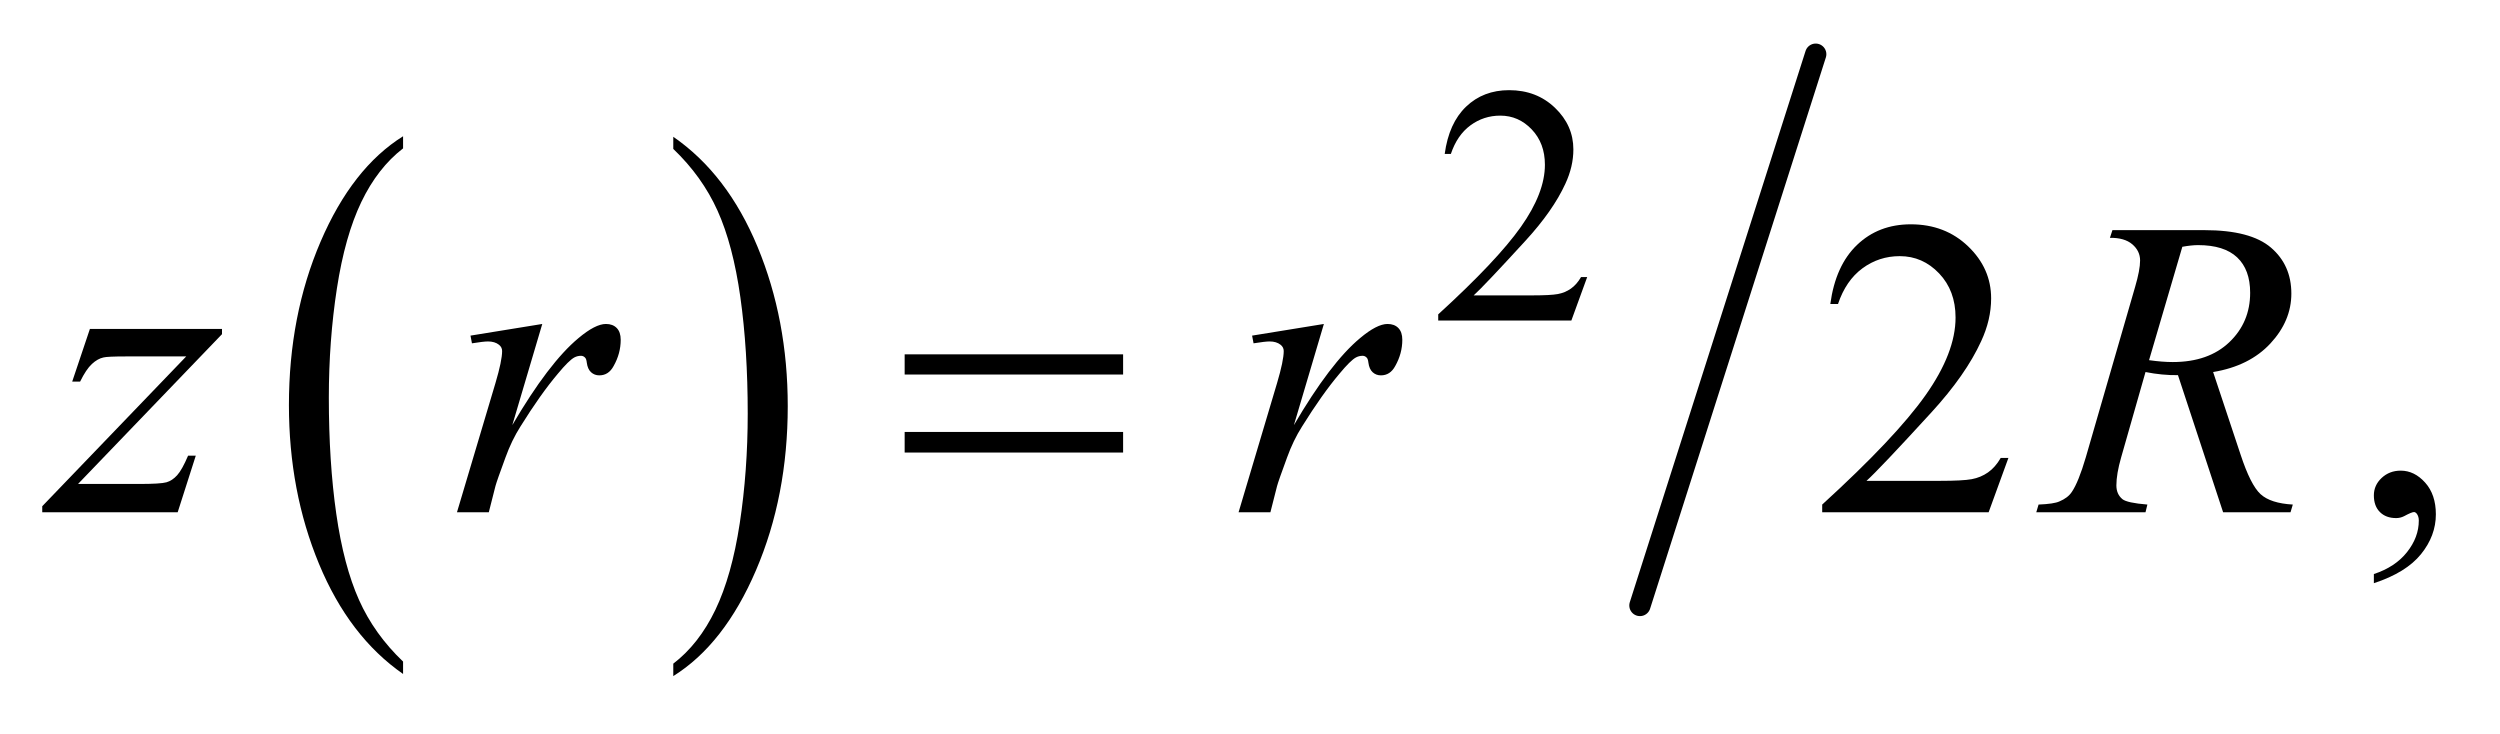 <?xml version="1.0" encoding="UTF-8"?>
<!DOCTYPE svg PUBLIC '-//W3C//DTD SVG 1.0//EN'
          'http://www.w3.org/TR/2001/REC-SVG-20010904/DTD/svg10.dtd'>
<svg stroke-dasharray="none" shape-rendering="auto" xmlns="http://www.w3.org/2000/svg" font-family="'Dialog'" text-rendering="auto" width="92" fill-opacity="1" color-interpolation="auto" color-rendering="auto" preserveAspectRatio="xMidYMid meet" font-size="12px" viewBox="0 0 92 27" fill="black" xmlns:xlink="http://www.w3.org/1999/xlink" stroke="black" image-rendering="auto" stroke-miterlimit="10" stroke-linecap="square" stroke-linejoin="miter" font-style="normal" stroke-width="1" height="27" stroke-dashoffset="0" font-weight="normal" stroke-opacity="1"
><!--Generated by the Batik Graphics2D SVG Generator--><defs id="genericDefs"
  /><g
  ><defs id="defs1"
    ><clipPath clipPathUnits="userSpaceOnUse" id="clipPath1"
      ><path d="M1.037 0.973 L59.304 0.973 L59.304 17.872 L1.037 17.872 L1.037 0.973 Z"
      /></clipPath
      ><clipPath clipPathUnits="userSpaceOnUse" id="clipPath2"
      ><path d="M33.145 31.087 L33.145 570.996 L1894.699 570.996 L1894.699 31.087 Z"
      /></clipPath
    ></defs
    ><g transform="scale(1.576,1.576) translate(-1.037,-0.973) matrix(0.031,0,0,0.031,0,0)"
    ><path d="M337.062 529.703 L337.062 539.047 Q296.406 510.797 273.742 456.148 Q251.078 401.5 251.078 336.531 Q251.078 268.953 274.914 213.438 Q298.75 157.922 337.062 134.016 L337.062 143.141 Q317.906 157.922 305.602 183.562 Q293.297 209.203 287.219 248.641 Q281.141 288.078 281.141 330.875 Q281.141 379.328 286.75 418.445 Q292.359 457.562 303.883 483.312 Q315.406 509.062 337.062 529.703 Z" stroke="none" clip-path="url(#clipPath2)"
    /></g
    ><g transform="matrix(0.049,0,0,0.049,-1.635,-1.533)"
    ><path d="M539.016 143.141 L539.016 134.016 Q579.656 162.047 602.32 216.695 Q624.984 271.344 624.984 336.312 Q624.984 403.891 601.156 459.516 Q577.328 515.141 539.016 539.047 L539.016 529.703 Q558.328 514.922 570.633 489.281 Q582.938 463.641 588.93 424.312 Q594.922 384.984 594.922 341.969 Q594.922 293.719 589.398 254.5 Q583.875 215.281 572.266 189.531 Q560.656 163.781 539.016 143.141 Z" stroke="none" clip-path="url(#clipPath2)"
    /></g
    ><g stroke-width="16" transform="matrix(0.049,0,0,0.049,-1.635,-1.533)" stroke-linejoin="round" stroke-linecap="round"
    ><line y2="486" fill="none" x1="1397" clip-path="url(#clipPath2)" x2="1265" y1="72"
    /></g
    ><g transform="matrix(0.049,0,0,0.049,-1.635,-1.533)"
    ><path d="M1225.375 239.375 L1213.5 272 L1113.5 272 L1113.5 267.375 Q1157.625 227.125 1175.625 201.625 Q1193.625 176.125 1193.625 155 Q1193.625 138.875 1183.75 128.5 Q1173.875 118.125 1160.125 118.125 Q1147.625 118.125 1137.688 125.438 Q1127.75 132.75 1123 146.875 L1118.375 146.875 Q1121.5 123.75 1134.438 111.375 Q1147.375 99 1166.75 99 Q1187.375 99 1201.188 112.25 Q1215 125.5 1215 143.5 Q1215 156.375 1209 169.25 Q1199.75 189.5 1179 212.125 Q1147.875 246.125 1140.125 253.125 L1184.375 253.125 Q1197.875 253.125 1203.312 252.125 Q1208.75 251.125 1213.125 248.062 Q1217.5 245 1220.75 239.375 L1225.375 239.375 Z" stroke="none" clip-path="url(#clipPath2)"
    /></g
    ><g transform="matrix(0.049,0,0,0.049,-1.635,-1.533)"
    ><path d="M1541.719 375.219 L1526.875 416 L1401.875 416 L1401.875 410.219 Q1457.031 359.906 1479.531 328.031 Q1502.031 296.156 1502.031 269.75 Q1502.031 249.594 1489.688 236.625 Q1477.344 223.656 1460.156 223.656 Q1444.531 223.656 1432.109 232.797 Q1419.688 241.938 1413.75 259.594 L1407.969 259.594 Q1411.875 230.688 1428.047 215.219 Q1444.219 199.75 1468.438 199.75 Q1494.219 199.75 1511.484 216.312 Q1528.75 232.875 1528.75 255.375 Q1528.75 271.469 1521.25 287.562 Q1509.688 312.875 1483.75 341.156 Q1444.844 383.656 1435.156 392.406 L1490.469 392.406 Q1507.344 392.406 1514.141 391.156 Q1520.938 389.906 1526.406 386.078 Q1531.875 382.25 1535.938 375.219 L1541.719 375.219 ZM1816.188 469.281 L1816.188 462.406 Q1832.281 457.094 1841.109 445.922 Q1849.938 434.75 1849.938 422.25 Q1849.938 419.281 1848.531 417.25 Q1847.438 415.844 1846.344 415.844 Q1844.625 415.844 1838.844 418.969 Q1836.031 420.375 1832.906 420.375 Q1825.25 420.375 1820.719 415.844 Q1816.188 411.312 1816.188 403.344 Q1816.188 395.688 1822.047 390.219 Q1827.906 384.75 1836.344 384.75 Q1846.656 384.75 1854.703 393.734 Q1862.75 402.719 1862.75 417.562 Q1862.75 433.656 1851.578 447.484 Q1840.406 461.312 1816.188 469.281 Z" stroke="none" clip-path="url(#clipPath2)"
    /></g
    ><g transform="matrix(0.049,0,0,0.049,-1.635,-1.533)"
    ><path d="M712.781 297.406 L876.844 297.406 L876.844 312.562 L712.781 312.562 L712.781 297.406 ZM712.781 355.688 L876.844 355.688 L876.844 371.156 L712.781 371.156 L712.781 355.688 Z" stroke="none" clip-path="url(#clipPath2)"
    /></g
    ><g transform="matrix(0.049,0,0,0.049,-1.635,-1.533)"
    ><path d="M100.875 278.344 L200.094 278.344 L200.094 282.25 L91.969 394.75 L137.75 394.75 Q154 394.75 158.375 393.5 Q162.75 392.25 166.422 388.188 Q170.094 384.125 174.625 373.5 L180.406 373.5 L166.812 416 L65.094 416 L65.094 411.469 L173.219 298.969 L128.219 298.969 Q114 298.969 111.031 299.75 Q106.656 300.688 102.359 304.672 Q98.062 308.656 93.531 317.875 L87.594 317.875 L100.875 278.344 ZM386.719 283.344 L440.625 274.594 L418.125 350.531 Q445.469 303.812 467.812 285.219 Q480.469 274.594 488.438 274.594 Q493.594 274.594 496.562 277.641 Q499.531 280.688 499.531 286.469 Q499.531 296.781 494.219 306.156 Q490.469 313.188 483.438 313.188 Q479.844 313.188 477.266 310.844 Q474.688 308.5 474.062 303.656 Q473.75 300.688 472.656 299.75 Q471.406 298.5 469.688 298.5 Q467.031 298.5 464.688 299.75 Q460.625 301.938 452.344 311.938 Q439.375 327.25 424.219 351.625 Q417.656 361.938 412.969 374.906 Q406.406 392.719 405.469 396.312 L400.469 416 L376.562 416 L405.469 318.969 Q410.469 302.094 410.469 294.906 Q410.469 292.094 408.125 290.219 Q405 287.719 399.844 287.719 Q396.562 287.719 387.812 289.125 L386.719 283.344 ZM973.719 283.344 L1027.625 274.594 L1005.125 350.531 Q1032.469 303.812 1054.812 285.219 Q1067.469 274.594 1075.438 274.594 Q1080.594 274.594 1083.562 277.641 Q1086.531 280.688 1086.531 286.469 Q1086.531 296.781 1081.219 306.156 Q1077.469 313.188 1070.438 313.188 Q1066.844 313.188 1064.266 310.844 Q1061.688 308.5 1061.062 303.656 Q1060.75 300.688 1059.656 299.75 Q1058.406 298.5 1056.688 298.5 Q1054.031 298.5 1051.688 299.75 Q1047.625 301.938 1039.344 311.938 Q1026.375 327.25 1011.219 351.625 Q1004.656 361.938 999.969 374.906 Q993.406 392.719 992.469 396.312 L987.469 416 L963.562 416 L992.469 318.969 Q997.469 302.094 997.469 294.906 Q997.469 292.094 995.125 290.219 Q992 287.719 986.844 287.719 Q983.562 287.719 974.812 289.125 L973.719 283.344 ZM1702.969 416 L1669.062 313.031 Q1657.188 313.188 1644.688 310.688 L1626.406 374.75 Q1622.812 387.25 1622.812 395.844 Q1622.812 402.406 1627.344 406.156 Q1630.781 408.969 1646.094 410.219 L1644.688 416 L1562.656 416 L1564.375 410.219 Q1575.938 409.75 1580 407.875 Q1586.406 405.219 1589.375 400.688 Q1594.375 393.344 1599.844 374.75 L1636.875 246.781 Q1640.625 233.969 1640.625 226.938 Q1640.625 219.75 1634.766 214.75 Q1628.906 209.75 1617.969 209.906 L1619.844 204.125 L1688.906 204.125 Q1723.594 204.125 1738.906 217.25 Q1754.219 230.375 1754.219 251.781 Q1754.219 272.25 1738.516 289.203 Q1722.812 306.156 1695.469 310.688 L1716.094 372.719 Q1723.594 395.531 1731.094 402.406 Q1738.594 409.281 1755.312 410.219 L1753.594 416 L1702.969 416 ZM1647.344 301.781 Q1657.344 303.188 1665.156 303.188 Q1692.031 303.188 1707.656 288.266 Q1723.281 273.344 1723.281 251.156 Q1723.281 233.812 1713.516 224.594 Q1703.75 215.375 1684.219 215.375 Q1679.219 215.375 1672.344 216.625 L1647.344 301.781 Z" stroke="none" clip-path="url(#clipPath2)"
    /></g
  ></g
></svg
>
